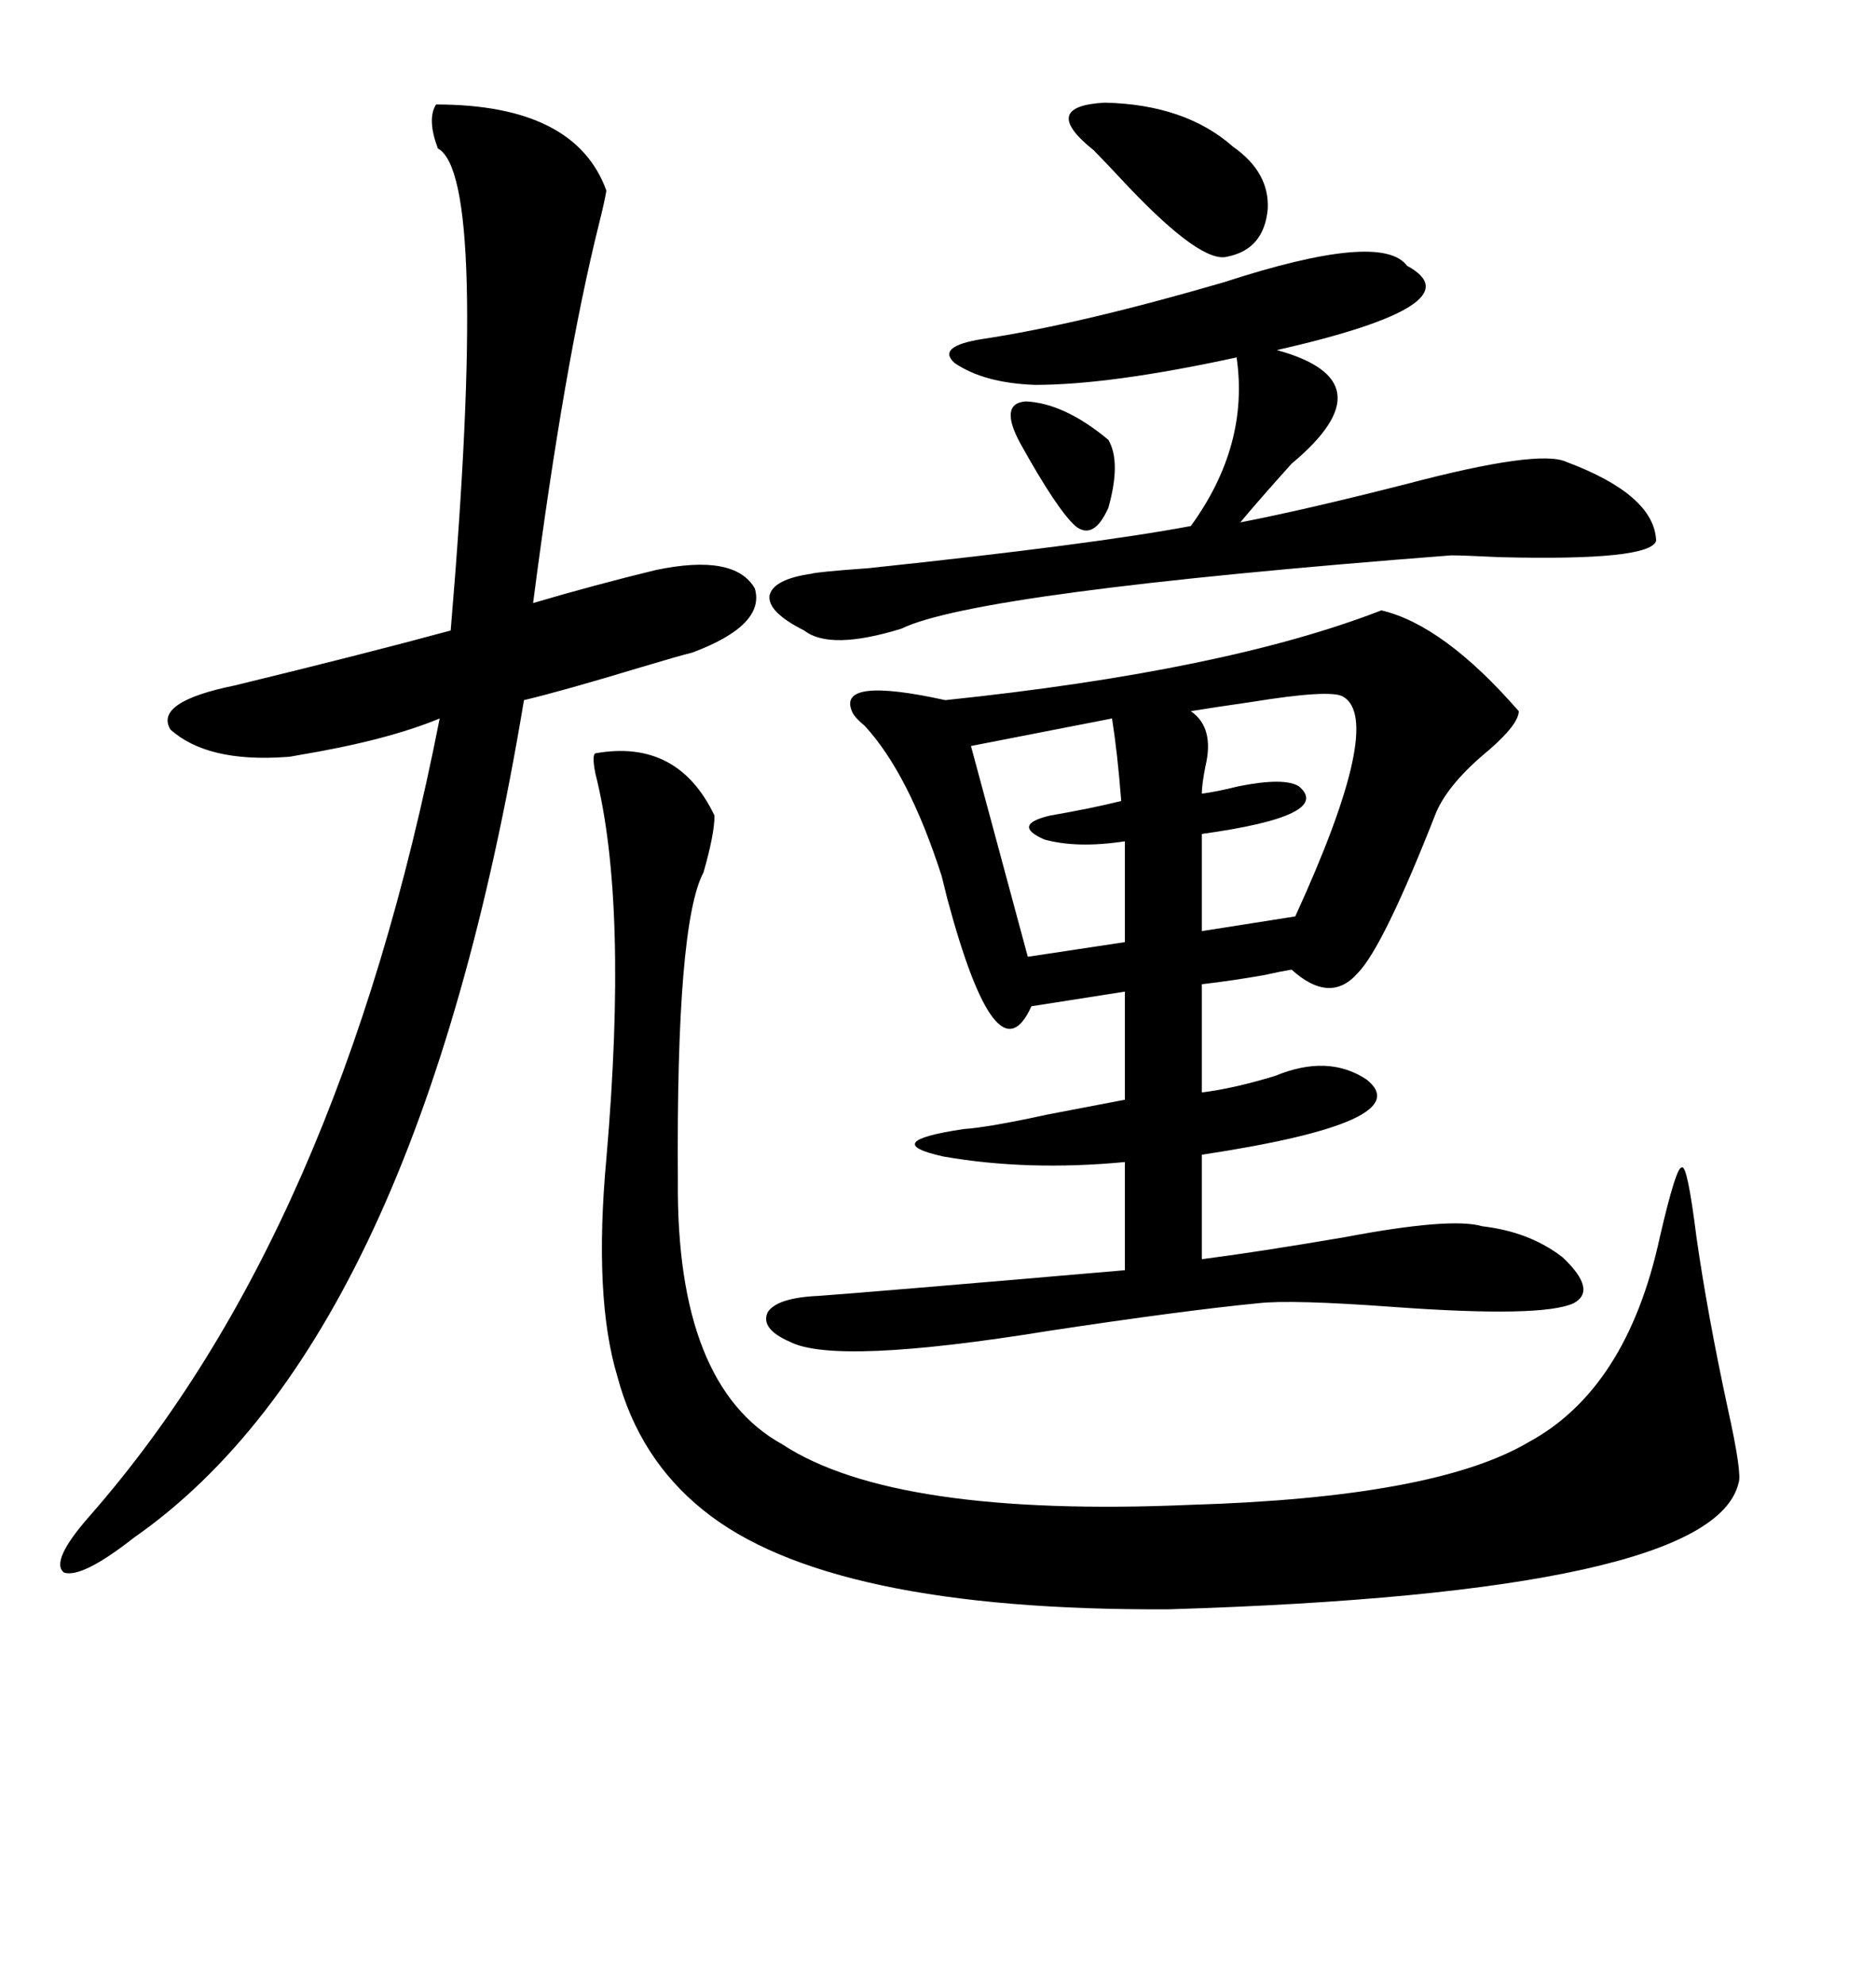 <svg xmlns="http://www.w3.org/2000/svg" xmlns:xlink="http://www.w3.org/1999/xlink" width="300" height="317.285"><path d="M220.90 97.56L220.90 97.56Q230.86 99.90 242.87 113.67L242.87 113.67Q242.87 115.72 238.18 119.82L238.18 119.82Q231.74 125.10 229.69 129.79L229.69 129.79Q221.19 151.46 217.09 155.57L217.09 155.57Q212.70 160.55 206.54 154.98L206.54 154.98Q204.79 155.27 202.15 155.86L202.15 155.86Q197.17 156.74 192.19 157.32L192.19 157.32L192.19 174.61Q197.17 174.02 203.91 171.97L203.91 171.97Q212.40 168.46 218.55 172.56L218.55 172.56Q227.05 179.30 192.19 184.57L192.19 184.57L192.19 201.27Q201.27 200.10 215.04 197.75L215.04 197.75Q232.03 194.53 237.01 196.00L237.01 196.00Q244.63 196.88 249.90 200.98L249.90 200.98Q255.47 206.25 251.66 208.30L251.66 208.30Q246.68 210.64 222.66 208.89L222.66 208.89Q206.54 207.71 201.27 208.30L201.27 208.30Q189.26 209.47 167.87 212.70L167.87 212.70Q133.59 218.26 126.27 214.45L126.27 214.45Q121.58 212.40 122.75 209.77L122.75 209.77Q124.22 207.42 130.96 207.13L130.96 207.13Q139.16 206.54 179.88 203.03L179.88 203.03L179.88 185.74Q164.36 187.21 150.88 184.86L150.88 184.86Q140.33 182.52 154.10 180.47L154.10 180.47Q158.20 180.18 167.58 178.13L167.58 178.13Q175.20 176.66 179.88 175.78L179.88 175.78L179.88 158.50L164.94 160.84Q159.38 173.14 151.46 143.55L151.46 143.55Q150.88 141.21 150.59 140.04L150.59 140.04Q145.31 123.63 138.28 116.02L138.28 116.02Q136.52 114.55 136.23 113.67L136.23 113.67Q133.89 108.11 151.17 111.91L151.17 111.91Q196.00 107.23 220.90 97.56ZM95.21 120.41L95.21 120.41Q108.40 118.07 114.26 130.37L114.26 130.37Q114.26 133.30 112.50 139.45L112.50 139.45Q108.11 147.66 108.40 188.67L108.40 188.67Q108.11 221.48 125.10 230.86L125.10 230.86Q142.97 242.58 190.43 240.53L190.43 240.53Q229.39 239.36 244.34 230.57L244.34 230.57Q260.16 222.07 265.43 197.75L265.43 197.75Q268.07 186.33 268.95 186.62L268.95 186.62Q269.82 186.04 271.29 197.75L271.29 197.75Q273.05 210.06 276.27 225L276.27 225Q278.61 235.55 278.03 237.01L278.03 237.01Q273.93 254.59 186.91 257.23L186.91 257.23Q132.42 257.52 112.50 241.41L112.50 241.41Q102.25 233.20 98.73 220.02L98.73 220.02Q94.92 207.42 96.97 185.16L96.97 185.16Q100.49 144.43 95.21 123.63L95.21 123.63Q94.63 120.70 95.21 120.41ZM96.97 30.47L96.97 30.47Q96.68 32.23 95.80 35.74L95.80 35.74Q90.23 58.01 85.25 96.39L85.25 96.39Q95.21 93.46 104.88 91.11L104.88 91.11Q117.48 88.48 120.70 94.04L120.70 94.04Q122.46 99.90 110.74 104.30L110.74 104.30Q108.40 104.88 102.54 106.64L102.54 106.64Q89.94 110.45 83.79 111.91L83.79 111.91Q66.80 214.16 21.39 245.80L21.39 245.80Q13.18 252.25 10.25 251.37L10.25 251.37Q7.91 249.61 14.36 242.29L14.36 242.29Q54.20 196.88 70.31 114.84L70.31 114.84Q61.82 118.36 47.75 120.70L47.75 120.70Q46.29 121.00 45.70 121.00L45.70 121.00Q33.11 121.88 27.25 116.60L27.25 116.60Q24.61 112.21 37.50 109.57L37.50 109.57Q58.01 104.59 72.07 100.78L72.07 100.78Q78.22 28.13 70.02 23.73L70.02 23.73Q68.26 19.04 69.73 16.70L69.73 16.70Q91.99 16.70 96.97 30.47ZM225 42.48L225 42.48Q236.43 48.63 204.20 55.96L204.20 55.96Q222.36 60.94 206.54 74.12L206.54 74.12Q201.27 79.98 198.34 83.50L198.34 83.50Q208.89 81.45 225 77.34L225 77.34Q246.09 71.78 250.49 73.83L250.49 73.83Q264.55 79.10 264.84 86.43L264.84 86.43Q263.96 89.65 239.94 89.06L239.94 89.06Q234.08 88.77 232.03 88.77L232.03 88.77Q156.15 94.63 144.14 100.49L144.14 100.49Q132.71 104.00 128.61 100.78L128.61 100.78Q122.75 97.85 123.05 95.21L123.05 95.21Q123.63 92.58 129.79 91.70L129.79 91.70Q130.66 91.41 138.87 90.82L138.87 90.82Q174.90 87.01 190.43 84.08L190.43 84.08Q199.80 71.19 197.75 57.13L197.75 57.13Q177.54 61.52 165.53 61.52L165.53 61.52Q157.32 61.23 152.64 58.01L152.64 58.01Q149.71 55.37 157.03 54.20L157.03 54.20Q172.56 51.86 195.70 45.12L195.70 45.12Q220.90 36.91 225 42.48ZM214.75 111.33L214.75 111.33Q212.70 110.16 200.10 112.21L200.10 112.21Q193.95 113.09 190.43 113.67L190.43 113.67Q194.24 116.31 192.77 122.46L192.77 122.46Q192.19 125.39 192.19 126.86L192.19 126.86Q194.53 126.56 198.05 125.68L198.05 125.68Q205.37 124.22 207.71 125.68L207.71 125.68Q213.28 130.37 192.19 133.30L192.19 133.30L192.19 148.83L207.13 146.48Q221.48 115.14 214.75 111.33ZM177.83 114.84L177.83 114.84L155.27 119.24L164.36 152.93L179.88 150.59L179.88 134.47Q172.27 135.64 166.99 134.18L166.99 134.18Q161.72 131.84 167.87 130.37L167.87 130.37Q174.61 129.20 179.30 128.03L179.30 128.03Q178.71 120.41 177.83 114.84ZM197.17 23.44L197.17 23.44Q203.03 27.54 202.73 33.40L202.73 33.40Q202.15 39.84 196.29 41.02L196.29 41.02Q192.19 42.19 180.47 29.88L180.47 29.88Q176.37 25.49 174.90 24.02L174.90 24.02Q166.11 16.99 176.66 16.41L176.66 16.41Q189.55 16.70 197.17 23.44ZM163.18 70.90L163.18 70.90Q159.67 64.45 164.06 64.16L164.06 64.16Q170.21 64.45 177.25 70.31L177.25 70.31Q179.30 73.83 177.25 81.15L177.25 81.15Q174.90 86.43 171.97 84.08L171.97 84.08Q169.04 81.45 163.18 70.90Z"/></svg>